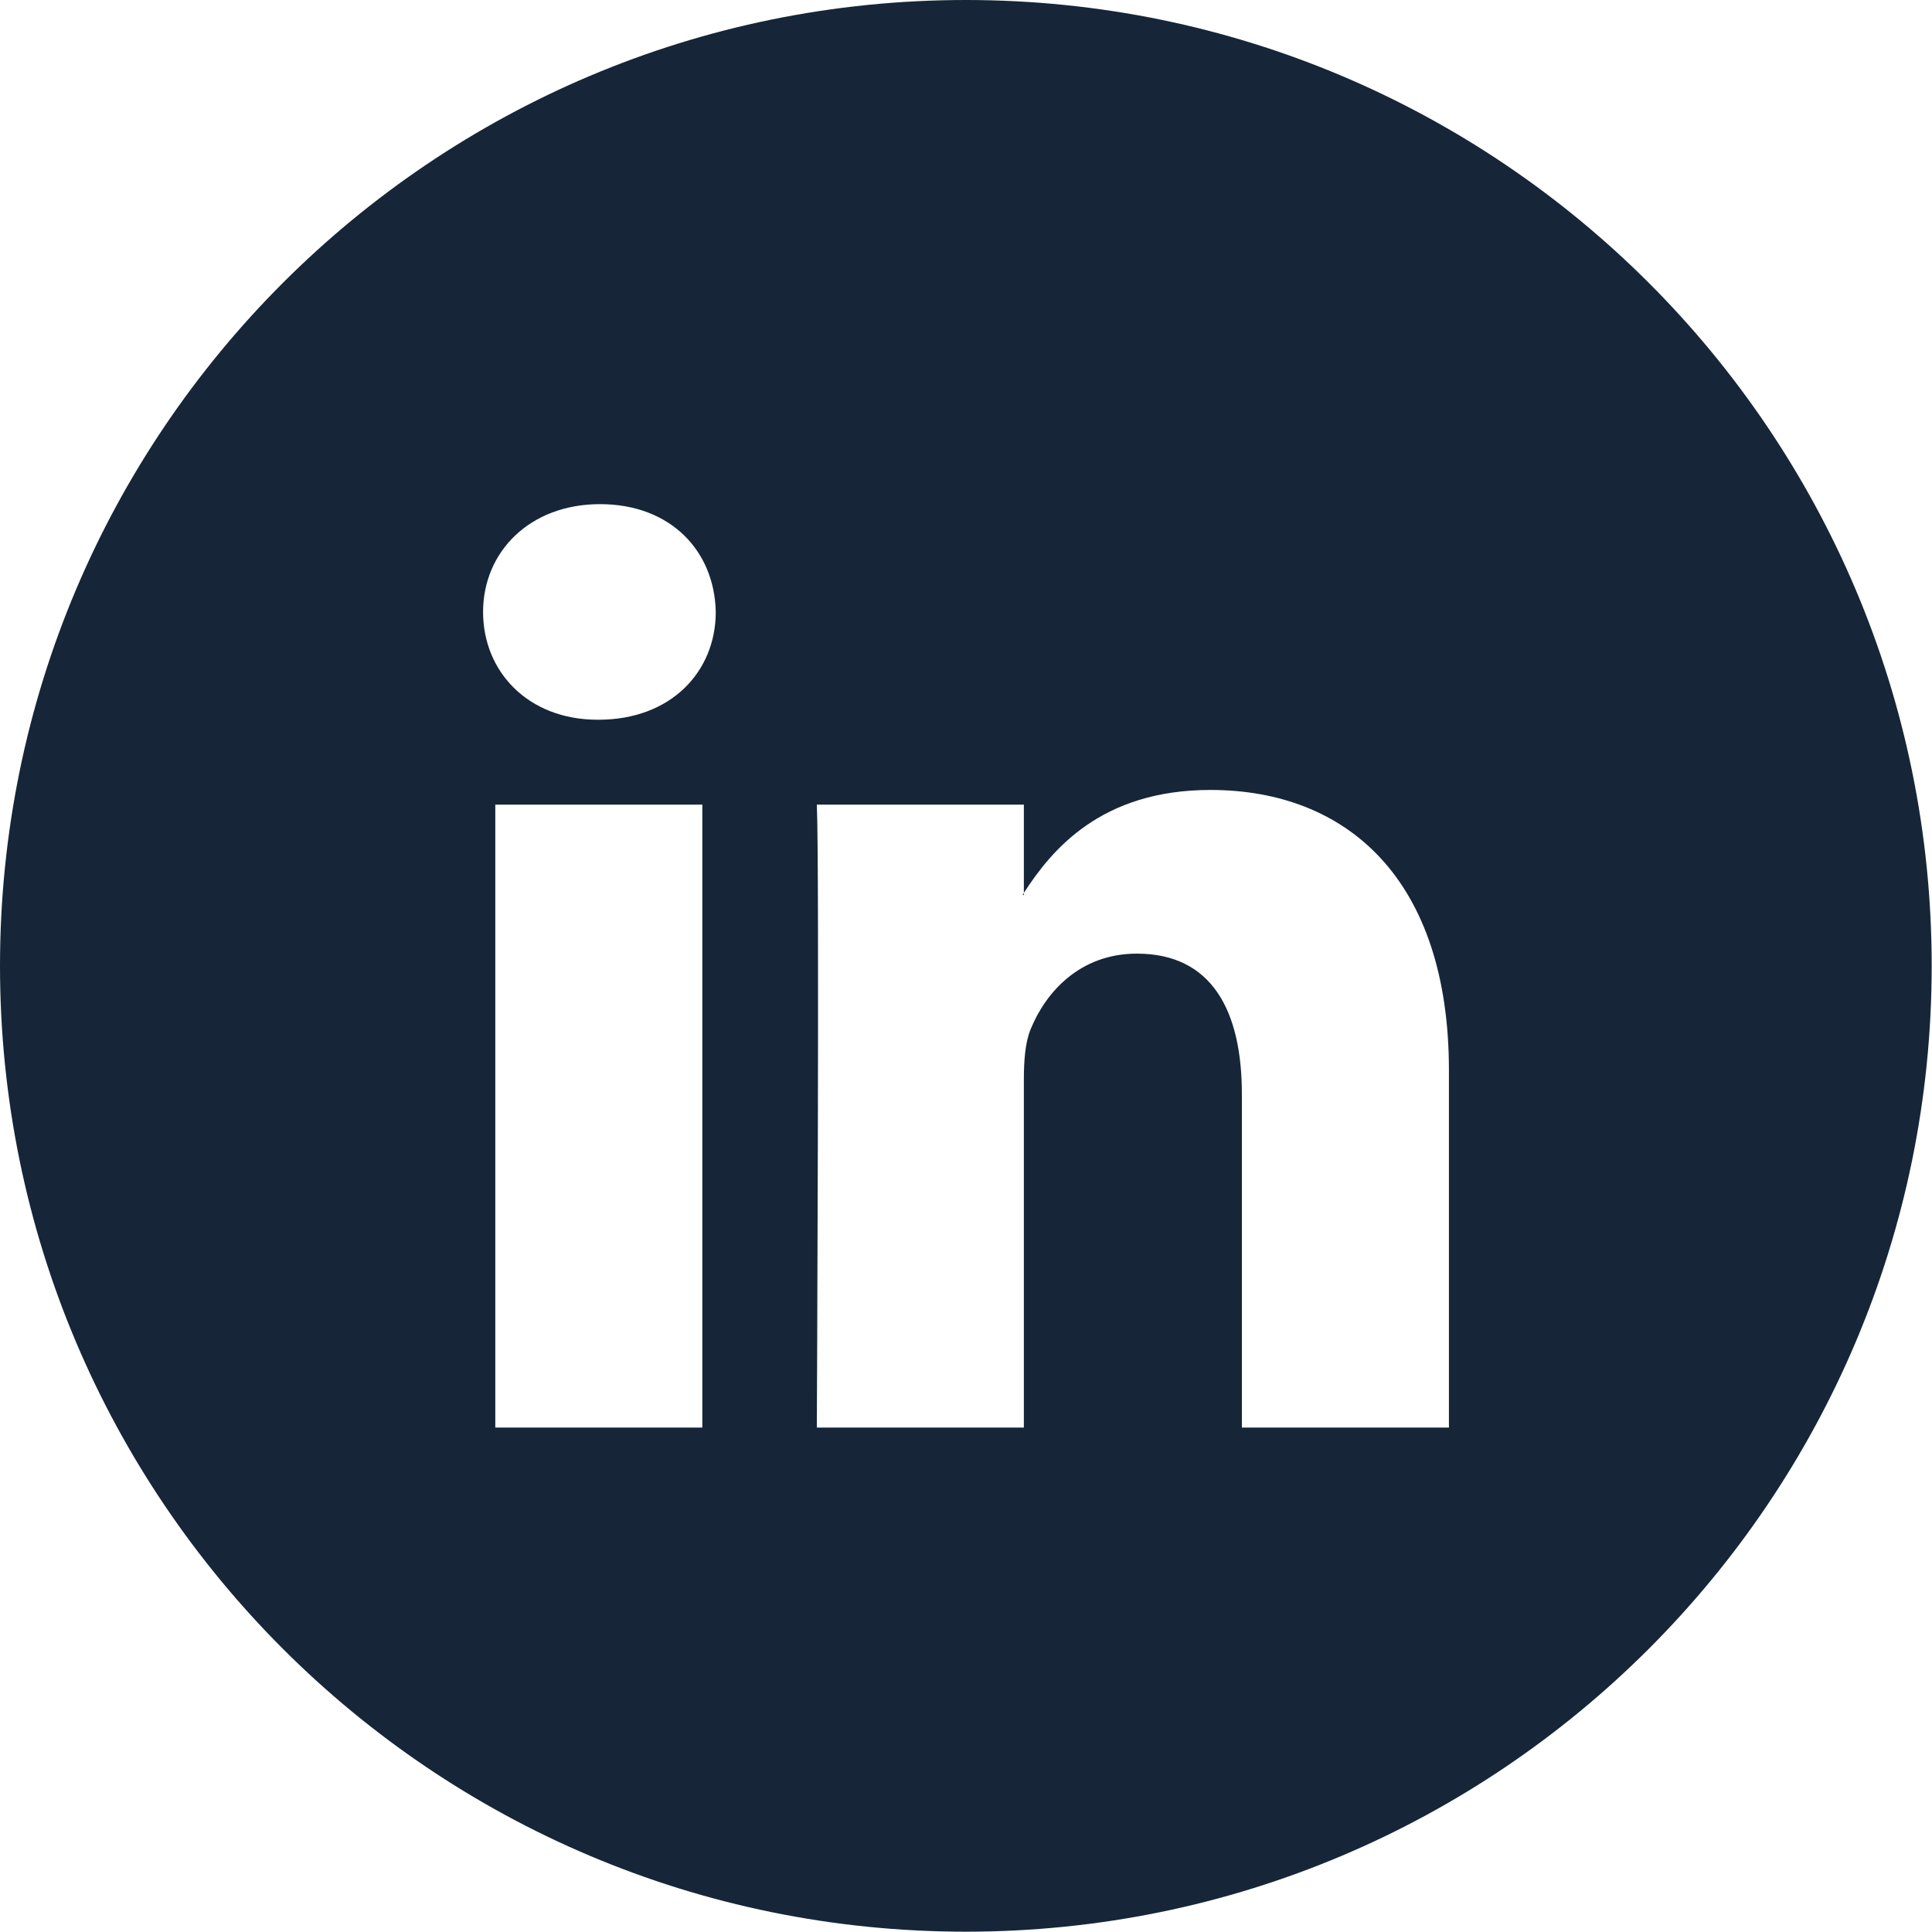 <?xml version="1.0" encoding="UTF-8"?><svg id="Layer_1" xmlns="http://www.w3.org/2000/svg" width=".88in" height=".88in" viewBox="0 0 63.27 63.27"><defs><style>.cls-1{fill:#162638;}</style></defs><path class="cls-1" d="M33.53,29.31v-.07s-.03.05-.04.07h.04Z"/><path class="cls-1" d="M31.63,0C14.16,0,0,14.16,0,31.63s14.16,31.63,31.63,31.63,31.63-14.16,31.63-31.63S49.1,0,31.63,0ZM23,46.75h-6.78v-20.4h6.78v20.4ZM19.61,23.57h-.04c-2.27,0-3.75-1.57-3.75-3.53s1.52-3.53,3.83-3.53,3.75,1.53,3.79,3.53c0,1.96-1.47,3.53-3.84,3.53ZM47.45,46.75h-6.78v-10.91c0-2.74-.98-4.61-3.44-4.61-1.87,0-2.99,1.27-3.48,2.48-.18.44-.22,1.04-.22,1.65v11.39h-6.78s.09-18.49,0-20.4h6.78v2.89c.9-1.39,2.51-3.37,6.11-3.37,4.46,0,7.81,2.91,7.81,9.18v11.7Z"/></svg>